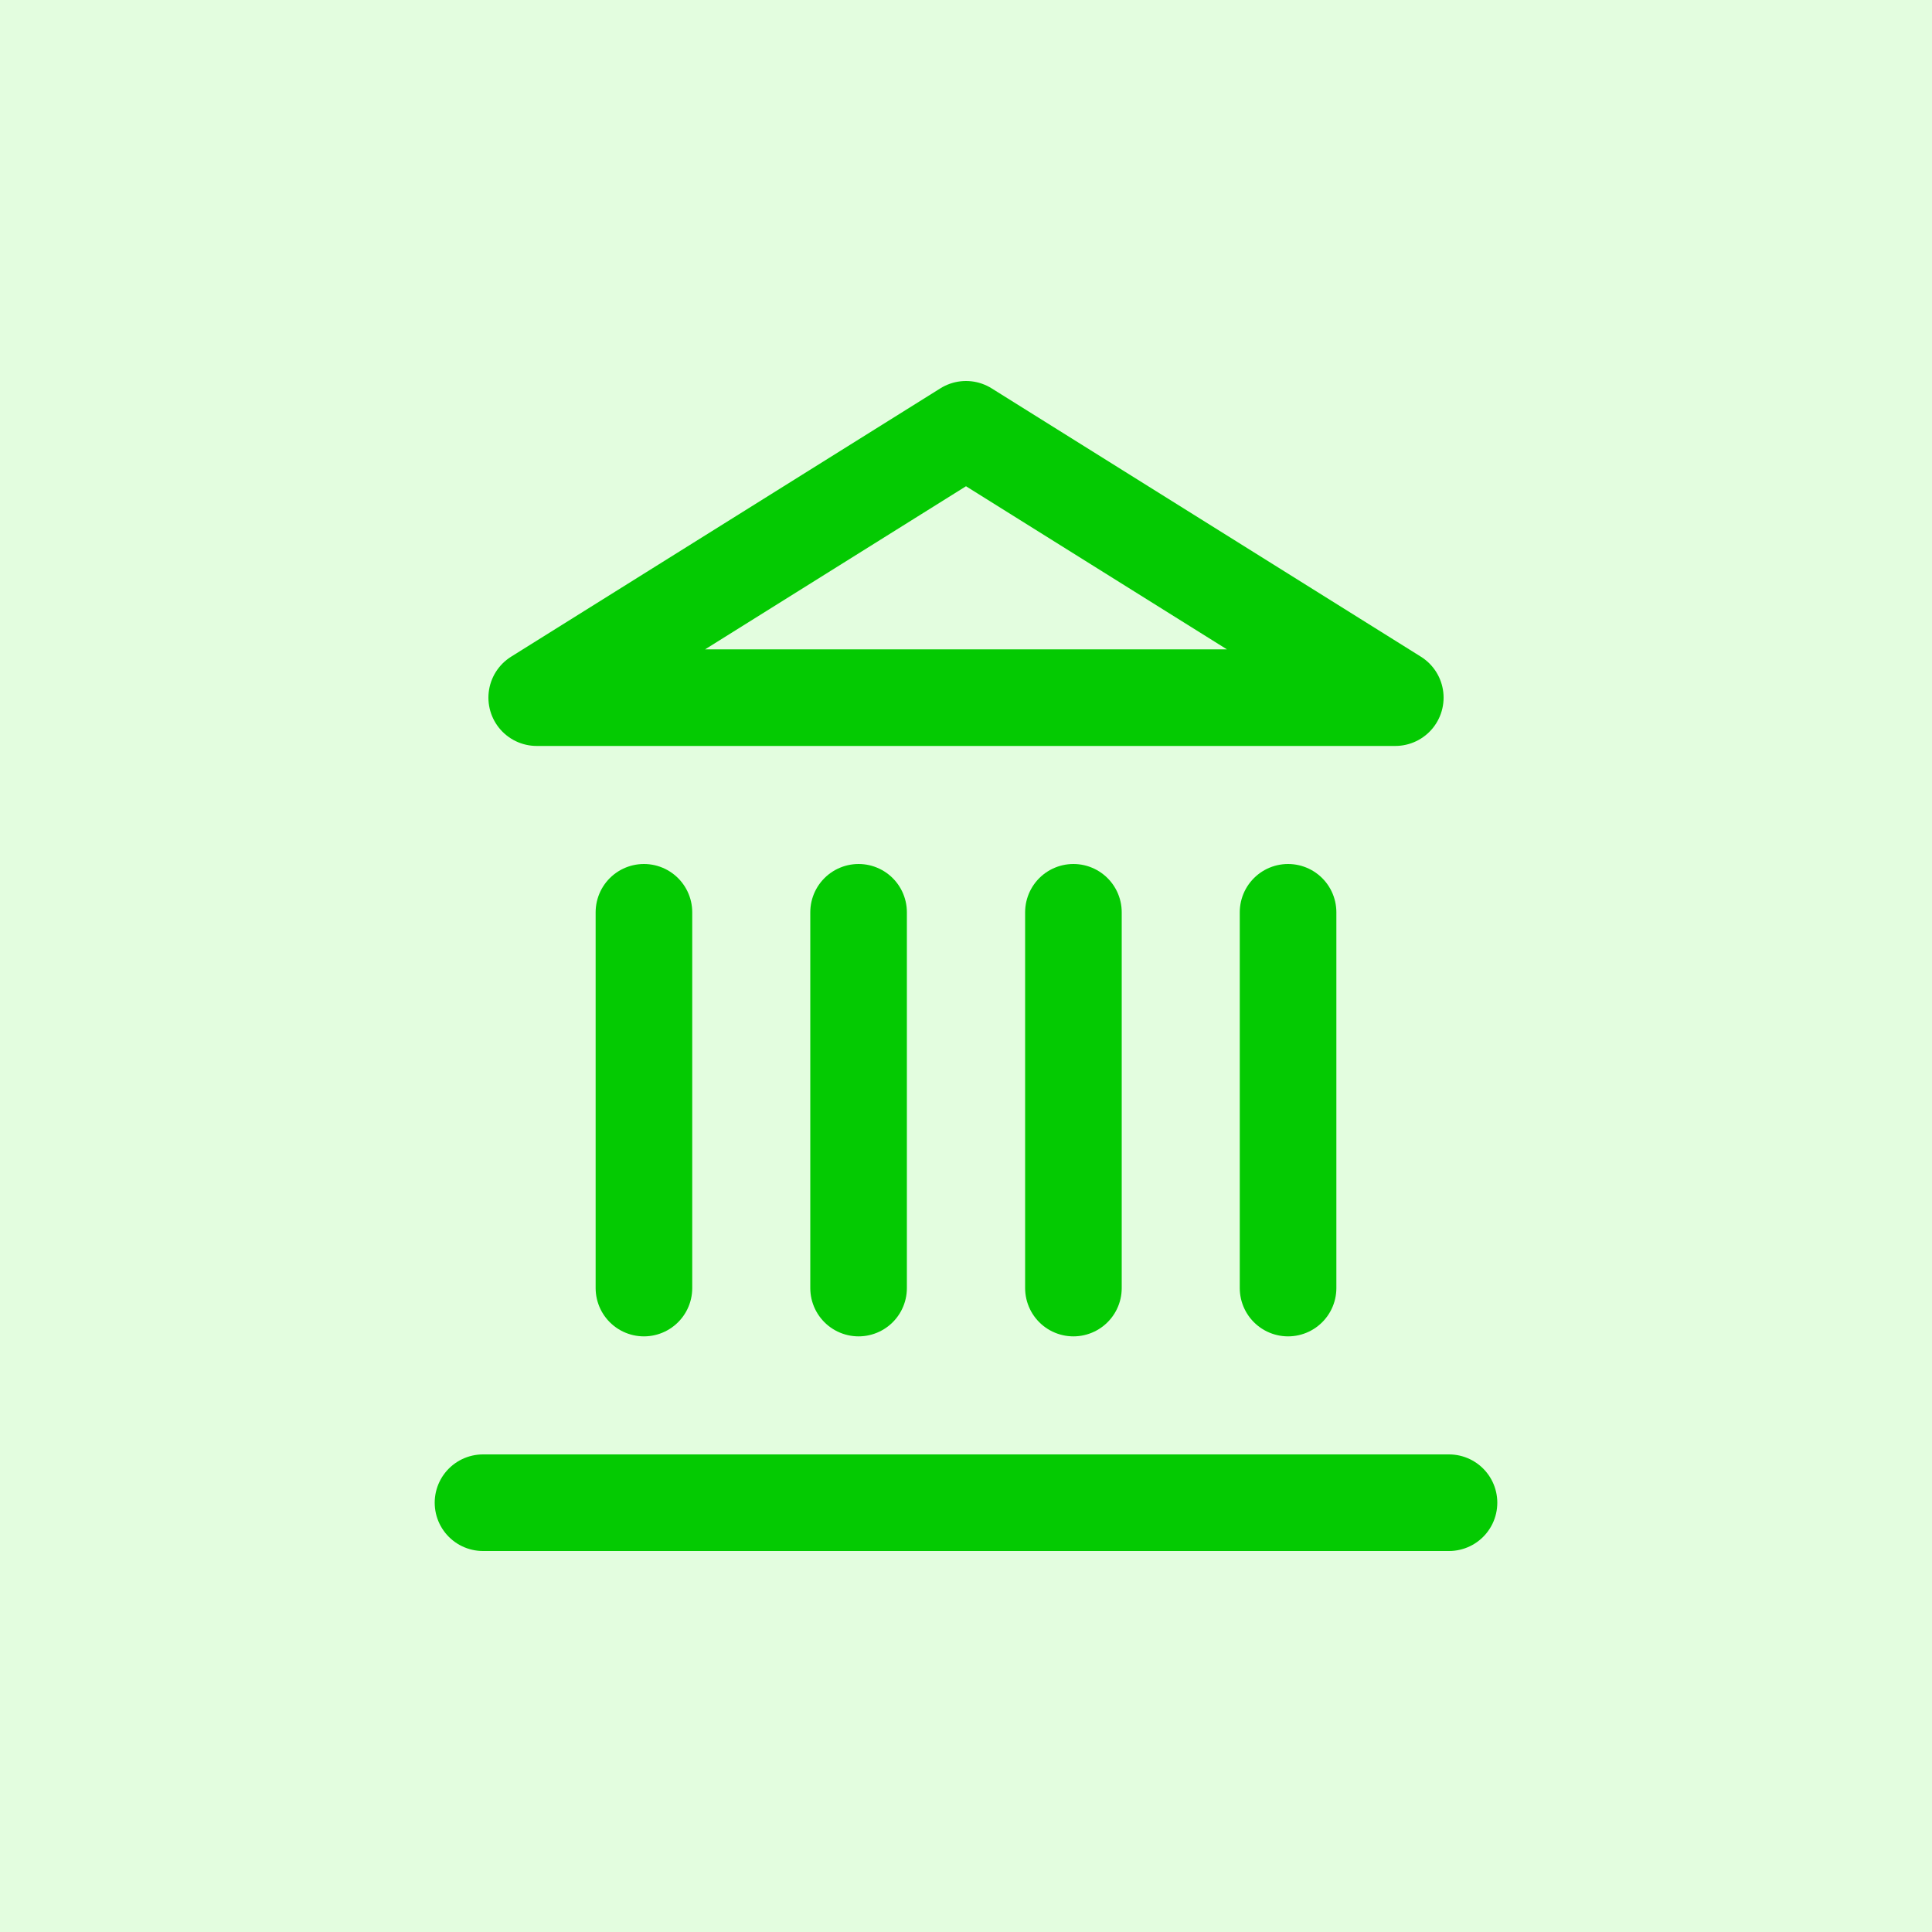 <?xml version="1.0" encoding="utf-8"?>
<!-- Generator: Adobe Illustrator 28.0.0, SVG Export Plug-In . SVG Version: 6.00 Build 0)  -->
<svg version="1.1" id="Layer_1" xmlns="http://www.w3.org/2000/svg" xmlns:xlink="http://www.w3.org/1999/xlink" x="0px" y="0px"
	 viewBox="0 0 100 100" style="enable-background:new 0 0 100 100;" xml:space="preserve">
<style type="text/css">
	.st0{fill:#E3FDDF;}
	.st1{fill:none;stroke:#04CA02;stroke-width:5;stroke-linecap:round;stroke-linejoin:round;}
</style>
<rect class="st0" width="100" height="100"/>
<g>
	<line class="st1" x1="25" y1="77.78" x2="75" y2="77.78"/>
	<line class="st1" x1="33.33" y1="66.67" x2="33.33" y2="47.22"/>
	<line class="st1" x1="44.44" y1="66.67" x2="44.44" y2="47.22"/>
	<line class="st1" x1="55.56" y1="66.67" x2="55.56" y2="47.22"/>
	<line class="st1" x1="66.67" y1="66.67" x2="66.67" y2="47.22"/>
	<polygon class="st1" points="50,22.22 72.22,36.11 27.78,36.11 	"/>
</g>
</svg>
